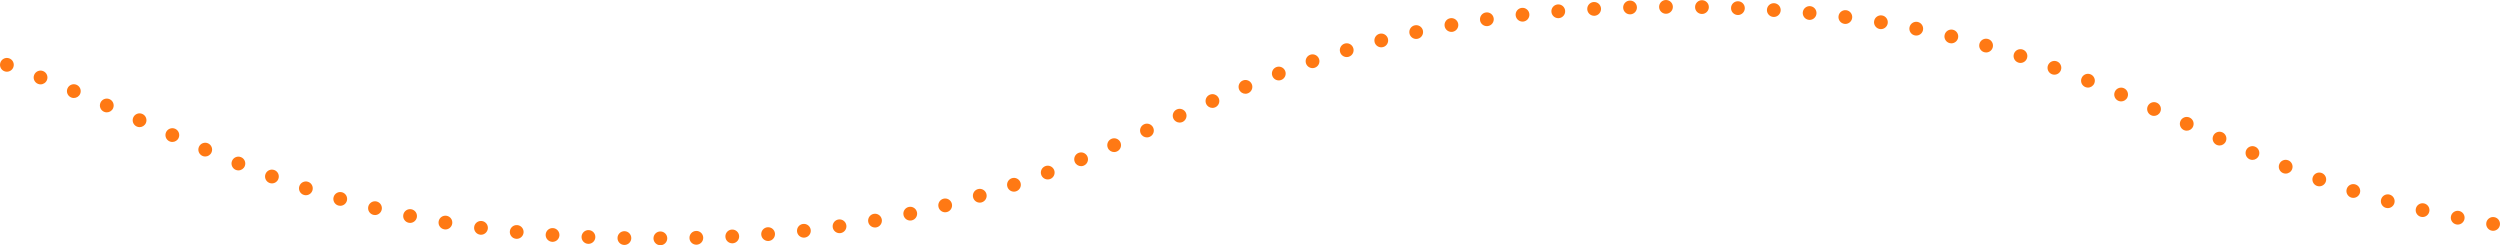 <?xml version="1.0" encoding="UTF-8"?>
<svg id="_レイヤー_2" data-name="レイヤー 2" xmlns="http://www.w3.org/2000/svg" viewBox="0 0 1112.02 109.08">
  <defs>
    <style>
      .cls-1 {
        fill: #ff7914;
      }
    </style>
  </defs>
  <g id="contents">
    <path class="cls-1" d="M290.67,106.03c-.01-1.69,1.36-3.07,3.05-3.08h0c1.7,0,3.08,1.36,3.08,3.06h0c0,1.69-1.36,3.07-3.05,3.07h-.01c-1.69,0-3.06-1.36-3.07-3.05Zm-12.99,2.93c-1.69-.03-3.04-1.43-3.01-3.12h0c.03-1.69,1.43-3.04,3.12-3.01h0c1.7,.04,3.04,1.43,3.01,3.13h0c-.03,1.67-1.39,3-3.06,3h-.06Zm29-3.1c-.05-1.69,1.29-3.1,2.98-3.14h0c1.69-.05,3.1,1.29,3.14,2.98h0c.05,1.7-1.29,3.1-2.98,3.15h-.08c-1.66,0-3.02-1.32-3.06-2.99Zm-45.06,2.61h0c-1.7-.07-3.01-1.5-2.94-3.19h0c.08-1.69,1.51-3.01,3.2-2.93h0c1.69,.07,3,1.5,2.93,3.19h0c-.07,1.65-1.43,2.93-3.06,2.93h-.13Zm61.04-3.15c-.09-1.69,1.21-3.13,2.9-3.21h0c1.69-.09,3.13,1.21,3.22,2.9h0c.08,1.69-1.22,3.13-2.91,3.22h-.15c-1.63,0-2.98-1.27-3.06-2.91Zm-77.09,2.25c-1.69-.12-2.97-1.58-2.85-3.27h0c.12-1.69,1.58-2.96,3.27-2.84h0c1.69,.11,2.96,1.58,2.85,3.27h0c-.12,1.61-1.46,2.85-3.06,2.85h0c-.07,0-.14,0-.21,0Zm93.04-3.19c-.13-1.69,1.13-3.17,2.82-3.3h0c1.68-.13,3.16,1.13,3.29,2.81h0c.13,1.69-1.13,3.17-2.81,3.3h0c-.09,.01-.17,.01-.25,.01h0c-1.58,0-2.92-1.22-3.05-2.82Zm-109.07,1.84c-1.69-.16-2.92-1.66-2.75-3.35h0c.17-1.68,1.67-2.91,3.35-2.74h0c1.68,.16,2.91,1.66,2.75,3.35h0c-.16,1.58-1.49,2.76-3.05,2.76h0c-.1,0-.2-.01-.3-.02Zm124.99-3.24c-.18-1.69,1.03-3.2,2.72-3.38h0c1.68-.18,3.19,1.03,3.38,2.71h0c.18,1.69-1.04,3.2-2.72,3.38h0c-.11,.01-.22,.02-.33,.02h0c-1.55,0-2.88-1.16-3.05-2.73Zm-140.98,1.41c-1.68-.22-2.86-1.76-2.64-3.44h0c.22-1.68,1.76-2.86,3.44-2.64h0c1.68,.22,2.86,1.76,2.64,3.44h0c-.21,1.54-1.52,2.67-3.04,2.67h0c-.13,0-.27,0-.4-.03Zm156.85-3.3c-.24-1.68,.93-3.23,2.6-3.47h0c1.68-.23,3.23,.93,3.47,2.61h0c.24,1.67-.93,3.23-2.6,3.46h0c-.15,.02-.3,.03-.44,.03h0c-1.5,0-2.81-1.1-3.03-2.63Zm738.07,1.54h0c-1.67-.26-2.81-1.83-2.55-3.5h0c.27-1.68,1.83-2.82,3.51-2.55h0c1.67,.26,2.81,1.83,2.55,3.5h0c-.24,1.51-1.55,2.59-3.03,2.59h0c-.16,0-.32,0-.48-.04Zm-910.84-.61c-1.67-.27-2.8-1.85-2.52-3.52h0c.27-1.67,1.85-2.8,3.52-2.52h0c1.67,.27,2.8,1.85,2.52,3.52h0c-.25,1.5-1.55,2.57-3.02,2.57h0c-.17,0-.33-.02-.5-.05Zm188.56-3.34c-.29-1.67,.82-3.26,2.48-3.56h0c1.67-.3,3.26,.82,3.56,2.48h0c.3,1.67-.82,3.26-2.48,3.56h0c-.18,.03-.36,.04-.54,.04h0c-1.46,0-2.75-1.04-3.02-2.52Zm706.43,1.16c-1.66-.32-2.75-1.94-2.42-3.6h0c.32-1.66,1.93-2.74,3.59-2.42h0c1.67,.33,2.75,1.93,2.43,3.6h0c-.29,1.46-1.57,2.48-3.01,2.48h0c-.19,0-.39-.02-.59-.06Zm-910.83-.75h0c-1.66-.34-2.73-1.96-2.39-3.61h0c.34-1.66,1.96-2.73,3.62-2.39h0c1.66,.34,2.73,1.96,2.39,3.62h0c-.3,1.45-1.58,2.45-3,2.45h0c-.21,0-.41-.02-.62-.07Zm220.1-3.4c-.36-1.65,.69-3.28,2.35-3.64h0c1.65-.36,3.28,.69,3.64,2.35h0c.36,1.65-.69,3.28-2.35,3.64h0c-.22,.05-.44,.07-.65,.07h0c-1.41,0-2.68-.98-2.99-2.42Zm674.99,.77h0c-1.65-.39-2.67-2.04-2.28-3.69h0c.38-1.64,2.03-2.67,3.68-2.28h0c1.65,.39,2.67,2.04,2.28,3.68h0c-.33,1.42-1.59,2.37-2.98,2.37h0c-.23,0-.47-.03-.7-.08Zm-910.81-.89c-1.64-.4-2.65-2.06-2.25-3.71h0c.41-1.64,2.07-2.65,3.71-2.24h0c1.64,.4,2.65,2.06,2.25,3.7h0c-.35,1.4-1.6,2.34-2.98,2.34h0c-.24,0-.48-.03-.73-.09Zm251.39-3.45c-.42-1.63,.56-3.3,2.2-3.73h0c1.64-.42,3.31,.57,3.73,2.21h0c.43,1.64-.56,3.31-2.2,3.73h0c-.25,.07-.51,.1-.76,.1h0c-1.37,0-2.61-.92-2.97-2.31Zm643.82,.35h0c-1.63-.45-2.59-2.14-2.14-3.77h0c.45-1.63,2.14-2.59,3.77-2.14h0c1.63,.45,2.59,2.14,2.14,3.77h0c-.38,1.36-1.61,2.25-2.95,2.25h0c-.27,0-.55-.04-.82-.11Zm-910.78-1.04c-1.63-.46-2.57-2.16-2.1-3.79h0c.47-1.63,2.16-2.57,3.79-2.1h0c1.63,.47,2.57,2.16,2.1,3.79h0c-.38,1.35-1.61,2.22-2.95,2.22h0c-.28,0-.56-.04-.84-.12Zm282.38-3.48c-.49-1.62,.43-3.33,2.05-3.81h0c1.62-.49,3.33,.43,3.82,2.05h0c.49,1.62-.44,3.33-2.06,3.82h0c-.29,.09-.59,.13-.88,.13h0c-1.32,0-2.53-.86-2.93-2.19Zm612.96-.07c-1.61-.52-2.5-2.24-1.98-3.86h0c.51-1.61,2.23-2.5,3.85-1.98h0c1.61,.51,2.5,2.23,1.99,3.85h0c-.42,1.3-1.62,2.13-2.92,2.13h0c-.31,0-.63-.05-.94-.14Zm-910.74-1.19c-1.61-.52-2.48-2.26-1.95-3.86h0c.53-1.61,2.26-2.49,3.87-1.96h0c1.6,.53,2.48,2.26,1.95,3.87h0c-.42,1.29-1.62,2.11-2.91,2.11h0c-.32,0-.64-.05-.96-.16Zm313.02-3.51c-.55-1.6,.31-3.34,1.91-3.89h0c1.6-.55,3.34,.31,3.89,1.91h0c.55,1.6-.3,3.34-1.91,3.89h0c-.33,.11-.66,.17-.99,.17h0c-1.27,0-2.46-.81-2.9-2.08Zm582.48-.48c-1.59-.57-2.41-2.33-1.84-3.92h0c.57-1.59,2.32-2.42,3.92-1.85h0c1.59,.58,2.42,2.33,1.85,3.92h0c-.46,1.25-1.63,2.03-2.89,2.03h0c-.34,0-.69-.06-1.04-.18Zm-910.7-1.31c-1.59-.59-2.4-2.35-1.82-3.94h0c.59-1.59,2.35-2.4,3.94-1.81h0c1.59,.58,2.4,2.34,1.81,3.93h0c-.45,1.24-1.63,2.01-2.87,2.01h0c-.35,0-.71-.06-1.06-.19Zm343.28-3.54c-.6-1.58,.19-3.35,1.78-3.95h-.01c1.58-.61,3.36,.19,3.96,1.77h0c.6,1.58-.19,3.35-1.77,3.96h0c-.36,.13-.73,.19-1.1,.19h0c-1.23,0-2.39-.75-2.86-1.97Zm552.38-.84c-1.57-.63-2.34-2.41-1.72-3.98h0c.62-1.58,2.41-2.35,3.98-1.72h0c1.57,.62,2.34,2.4,1.72,3.98h0c-.48,1.2-1.63,1.93-2.85,1.93h0c-.37,0-.76-.07-1.13-.21Zm-910.66-1.43c-1.57-.64-2.33-2.42-1.7-3.99h0c.64-1.57,2.42-2.33,3.99-1.69h0c1.57,.63,2.33,2.42,1.69,3.99h0c-.48,1.19-1.63,1.91-2.84,1.91h0c-.38,0-.77-.07-1.14-.22Zm373.16-3.55c-.65-1.57,.09-3.36,1.66-4.01h0c1.56-.64,3.35,.1,4,1.66h0c.65,1.57-.1,3.36-1.66,4h0c-.38,.16-.78,.24-1.17,.24h0c-1.2,0-2.34-.71-2.83-1.89Zm522.65-1.14c-1.56-.67-2.28-2.47-1.62-4.03h0c.67-1.55,2.47-2.28,4.02-1.61h0c1.56,.66,2.28,2.46,1.62,4.02h0c-.5,1.16-1.63,1.86-2.82,1.86h0c-.4,0-.81-.08-1.2-.24Zm-910.63-1.52c-1.56-.68-2.27-2.48-1.6-4.03h0c.67-1.56,2.47-2.27,4.03-1.6h0c1.55,.67,2.27,2.48,1.59,4.03h0c-.5,1.16-1.62,1.85-2.81,1.85h0c-.41,0-.82-.08-1.21-.25Zm402.7-3.56c-.68-1.55,.02-3.36,1.57-4.04h0c1.55-.68,3.36,.02,4.04,1.57h0c.68,1.55-.03,3.36-1.58,4.04h0c-.4,.18-.82,.26-1.23,.26h0c-1.18,0-2.3-.68-2.8-1.83Zm493.24-1.35c-1.55-.69-2.24-2.5-1.55-4.05h0c.69-1.55,2.5-2.24,4.04-1.55h0c1.55,.69,2.24,2.5,1.55,4.05h0c-.51,1.14-1.62,1.81-2.8,1.81h0c-.41,0-.84-.08-1.24-.26Zm-910.62-1.58h0c-1.54-.69-2.23-2.5-1.54-4.05h0c.7-1.54,2.51-2.23,4.06-1.54h0c1.54,.7,2.23,2.51,1.54,4.06h0c-.52,1.13-1.63,1.8-2.8,1.8h0c-.42,0-.85-.08-1.26-.27Zm431.98-3.56c-.7-1.54-.01-3.35,1.53-4.05h0c1.54-.7,3.36,0,4.05,1.53h0c.7,1.54,.02,3.36-1.53,4.05h0c-.41,.19-.83,.28-1.26,.28h0c-1.16,0-2.28-.67-2.79-1.81Zm464.04-1.45c-1.54-.7-2.23-2.52-1.53-4.06h0c.7-1.54,2.52-2.22,4.06-1.52h0c1.54,.7,2.22,2.52,1.52,4.05h0c-.51,1.14-1.63,1.8-2.79,1.8h0c-.42,0-.85-.08-1.26-.27Zm-910.6-1.59c-1.54-.7-2.23-2.51-1.53-4.06h0c.7-1.54,2.52-2.22,4.06-1.52h0c1.54,.7,2.23,2.52,1.53,4.06h0c-.52,1.13-1.63,1.8-2.8,1.8h0c-.42,0-.85-.09-1.26-.28Zm461.1-3.55c-.69-1.54-.01-3.36,1.53-4.06h0c1.54-.7,3.36,0,4.06,1.53h0c.7,1.54,0,3.36-1.53,4.06h0c-.41,.18-.84,.27-1.26,.27h0c-1.17,0-2.28-.67-2.8-1.8Zm434.95-1.44c-1.54-.69-2.23-2.51-1.54-4.05h0c.69-1.54,2.51-2.23,4.05-1.54h0c1.54,.69,2.24,2.5,1.54,4.05h0c-.51,1.13-1.63,1.81-2.8,1.81h0c-.42,0-.84-.09-1.25-.27Zm-910.62-1.57c-1.54-.69-2.24-2.5-1.55-4.05h0c.69-1.54,2.5-2.24,4.05-1.55h0c1.54,.69,2.24,2.5,1.55,4.05h0c-.51,1.14-1.63,1.81-2.8,1.81h0c-.42,0-.84-.08-1.25-.26Zm490.25-3.55c-.68-1.55,.02-3.35,1.57-4.03h0c1.55-.69,3.35,.02,4.04,1.56h0c.68,1.55-.03,3.36-1.57,4.04h0c-.41,.18-.82,.26-1.24,.26h0c-1.18,0-2.3-.68-2.8-1.83Zm405.78-1.31c-1.55-.67-2.27-2.47-1.6-4.02h0c.67-1.56,2.47-2.28,4.03-1.61h0c1.55,.67,2.27,2.48,1.6,4.03h0c-.5,1.16-1.63,1.86-2.82,1.86h0c-.4,0-.81-.09-1.21-.26ZM31.64,43.35h0c-1.56-.66-2.29-2.46-1.62-4.02h0c.66-1.56,2.46-2.28,4.01-1.62h0c1.56,.66,2.29,2.46,1.63,4.02h0c-.5,1.16-1.63,1.86-2.83,1.86h0c-.39,0-.8-.07-1.19-.24Zm519.52-3.53c-.65-1.57,.09-3.36,1.65-4.01h0c1.56-.65,3.36,.09,4.01,1.65h0c.65,1.57-.1,3.36-1.66,4.01h0c-.38,.16-.78,.24-1.17,.24h0c-1.2,0-2.34-.71-2.83-1.89Zm376.44-1.08c-1.57-.63-2.34-2.42-1.7-3.99h0c.63-1.57,2.41-2.33,3.98-1.7h0c1.57,.63,2.34,2.42,1.7,3.99h0c-.48,1.19-1.63,1.92-2.84,1.92h0c-.38,0-.77-.07-1.14-.22ZM16.91,37.31h0c-1.57-.62-2.35-2.4-1.72-3.97h0c.62-1.58,2.4-2.35,3.97-1.73h0c1.58,.62,2.35,2.4,1.73,3.98h0c-.48,1.2-1.63,1.94-2.86,1.94h0c-.37,0-.75-.07-1.12-.22Zm549.05-3.51c-.61-1.58,.18-3.35,1.76-3.96h0c1.58-.6,3.36,.19,3.96,1.77h0c.61,1.58-.18,3.35-1.76,3.95h0c-.37,.14-.74,.21-1.1,.21h0c-1.23,0-2.39-.75-2.86-1.97Zm346.81-.76c-1.59-.59-2.41-2.35-1.83-3.93h0c.59-1.59,2.35-2.41,3.94-1.83h0c1.58,.58,2.4,2.34,1.82,3.93h0c-.46,1.24-1.63,2.01-2.88,2.01h0c-.35,0-.7-.06-1.05-.18ZM2.03,31.72c-1.59-.56-2.42-2.32-1.85-3.91H.18c.57-1.6,2.32-2.43,3.91-1.86h0c1.6,.57,2.43,2.32,1.86,3.92h0c-.45,1.25-1.63,2.03-2.89,2.03h0c-.34,0-.69-.05-1.03-.18Zm578.9-3.49c-.55-1.59,.3-3.34,1.9-3.89h0c1.6-.55,3.34,.3,3.9,1.9h0c.55,1.6-.3,3.34-1.9,3.89h0c-.33,.12-.67,.17-1,.17h0c-1.27,0-2.46-.79-2.9-2.07Zm316.84-.39c-1.61-.52-2.49-2.25-1.97-3.86h0c.53-1.61,2.26-2.49,3.87-1.96h0c1.61,.52,2.49,2.25,1.96,3.86h0c-.42,1.29-1.62,2.12-2.91,2.12h0c-.32,0-.64-.05-.95-.16Zm-301.67-4.63c-.5-1.62,.42-3.34,2.04-3.83h0c1.62-.49,3.33,.43,3.82,2.05h0c.49,1.62-.42,3.33-2.04,3.82h0c-.3,.09-.6,.13-.89,.13h0c-1.32,0-2.53-.85-2.93-2.17Zm286.49,.01c-1.62-.46-2.57-2.16-2.11-3.78h0c.46-1.63,2.16-2.58,3.79-2.11h0c1.63,.46,2.57,2.15,2.11,3.78h0c-.38,1.35-1.61,2.23-2.95,2.23h0c-.28,0-.56-.04-.84-.12Zm-271.15-4.46c-.43-1.64,.55-3.31,2.19-3.74h0c1.64-.42,3.31,.56,3.74,2.19h0c.42,1.64-.55,3.32-2.19,3.74h0c-.26,.07-.52,.1-.78,.1h0c-1.36,0-2.6-.91-2.96-2.29Zm255.81,.43h0c-1.64-.4-2.66-2.05-2.26-3.69h0c.4-1.65,2.06-2.66,3.7-2.27h0c1.65,.4,2.66,2.06,2.26,3.7h0c-.34,1.41-1.59,2.35-2.98,2.35h0c-.23,0-.48-.03-.72-.09Zm-240.3-4.27c-.37-1.65,.68-3.29,2.33-3.65h0c1.66-.37,3.29,.68,3.65,2.33h0c.36,1.65-.68,3.29-2.33,3.65h0c-.23,.05-.45,.08-.66,.08h0c-1.41,0-2.68-.98-2.99-2.41Zm224.81,.84c-1.66-.33-2.73-1.95-2.4-3.61h0c.34-1.66,1.95-2.73,3.61-2.4h0c1.66,.34,2.73,1.96,2.4,3.61h0c-.29,1.46-1.57,2.46-3,2.46h0c-.2,0-.4-.02-.61-.06Zm-209.17-4.09c-.3-1.66,.8-3.26,2.47-3.56h0c1.67-.3,3.26,.81,3.56,2.47h0c.3,1.67-.81,3.26-2.47,3.57h0c-.18,.03-.37,.04-.55,.04h0c-1.45,0-2.74-1.03-3.01-2.52Zm193.56,1.25c-1.67-.28-2.81-1.85-2.53-3.52h0c.27-1.67,1.85-2.81,3.52-2.53h0c1.67,.27,2.8,1.85,2.53,3.52h0c-.25,1.5-1.55,2.57-3.03,2.57h0c-.16,0-.33-.02-.49-.04Zm-177.81-3.91c-.24-1.68,.92-3.23,2.6-3.47h0c1.67-.25,3.23,.92,3.47,2.59h0c.24,1.68-.92,3.23-2.6,3.47h0c-.15,.02-.3,.03-.45,.03h0c-1.5,0-2.81-1.09-3.03-2.62Zm162.09,1.61c-1.68-.22-2.86-1.75-2.64-3.43h0c.21-1.68,1.75-2.86,3.43-2.65h0c1.67,.22,2.86,1.76,2.64,3.43h0c-.19,1.55-1.52,2.68-3.03,2.68h0c-.13,0-.27,0-.4-.03Zm-146.25-3.73c-.19-1.69,1.03-3.2,2.71-3.39h0c1.68-.19,3.2,1.03,3.38,2.71h0c.19,1.68-1.02,3.2-2.7,3.39h0c-.11,.01-.22,.01-.33,.01h0c-1.55,0-2.87-1.15-3.05-2.72Zm130.46,1.95c-1.68-.16-2.91-1.66-2.75-3.34h0c.16-1.69,1.66-2.92,3.34-2.76h0c1.68,.17,2.91,1.66,2.75,3.35h0c-.15,1.58-1.49,2.77-3.05,2.77h0c-.1,0-.2-.01-.3-.02Zm-114.56-3.57c-.14-1.68,1.12-3.16,2.81-3.3h0c1.69-.14,3.16,1.12,3.3,2.81h0c.14,1.69-1.12,3.17-2.81,3.3h0c-.08,.01-.16,.01-.25,.01h0c-1.58,0-2.92-1.21-3.05-2.82Zm98.72,2.27c-1.69-.11-2.97-1.57-2.85-3.26h0c.11-1.69,1.57-2.97,3.26-2.85h0c1.69,.11,2.97,1.57,2.85,3.26h0c-.11,1.62-1.45,2.86-3.05,2.86h0c-.07,0-.14,0-.21-.01Zm-82.78-3.41c-.09-1.69,1.21-3.14,2.9-3.23h0c1.69-.09,3.13,1.21,3.23,2.9h0c.08,1.69-1.21,3.14-2.9,3.23h-.17c-1.62,0-2.97-1.27-3.06-2.9Zm66.89,2.55c-1.69-.07-3.01-1.5-2.93-3.19h0c.06-1.69,1.49-3,3.18-2.93h0c1.69,.07,3.01,1.49,2.94,3.19h0c-.07,1.65-1.43,2.94-3.06,2.94h0s-.09,0-.13,0Zm-50.92-3.27c-.04-1.7,1.29-3.1,2.98-3.15h0c1.69-.05,3.1,1.28,3.15,2.98h0c.05,1.69-1.29,3.1-2.98,3.15h-.08c-1.66,0-3.02-1.32-3.07-2.98Zm35.01,2.81h-.01c-1.69-.03-3.04-1.42-3.01-3.12h0c.03-1.69,1.43-3.04,3.12-3.01h0c1.69,.03,3.04,1.43,3.01,3.12h0c-.03,1.67-1.39,3.01-3.06,3.01h-.05Zm-19.02-3.14c0-1.7,1.35-3.07,3.05-3.08h0c1.69,0,3.07,1.35,3.08,3.05h0c0,1.69-1.36,3.07-3.05,3.08h-.02c-1.68,0-3.05-1.37-3.06-3.05Z"/>
  </g>
</svg>